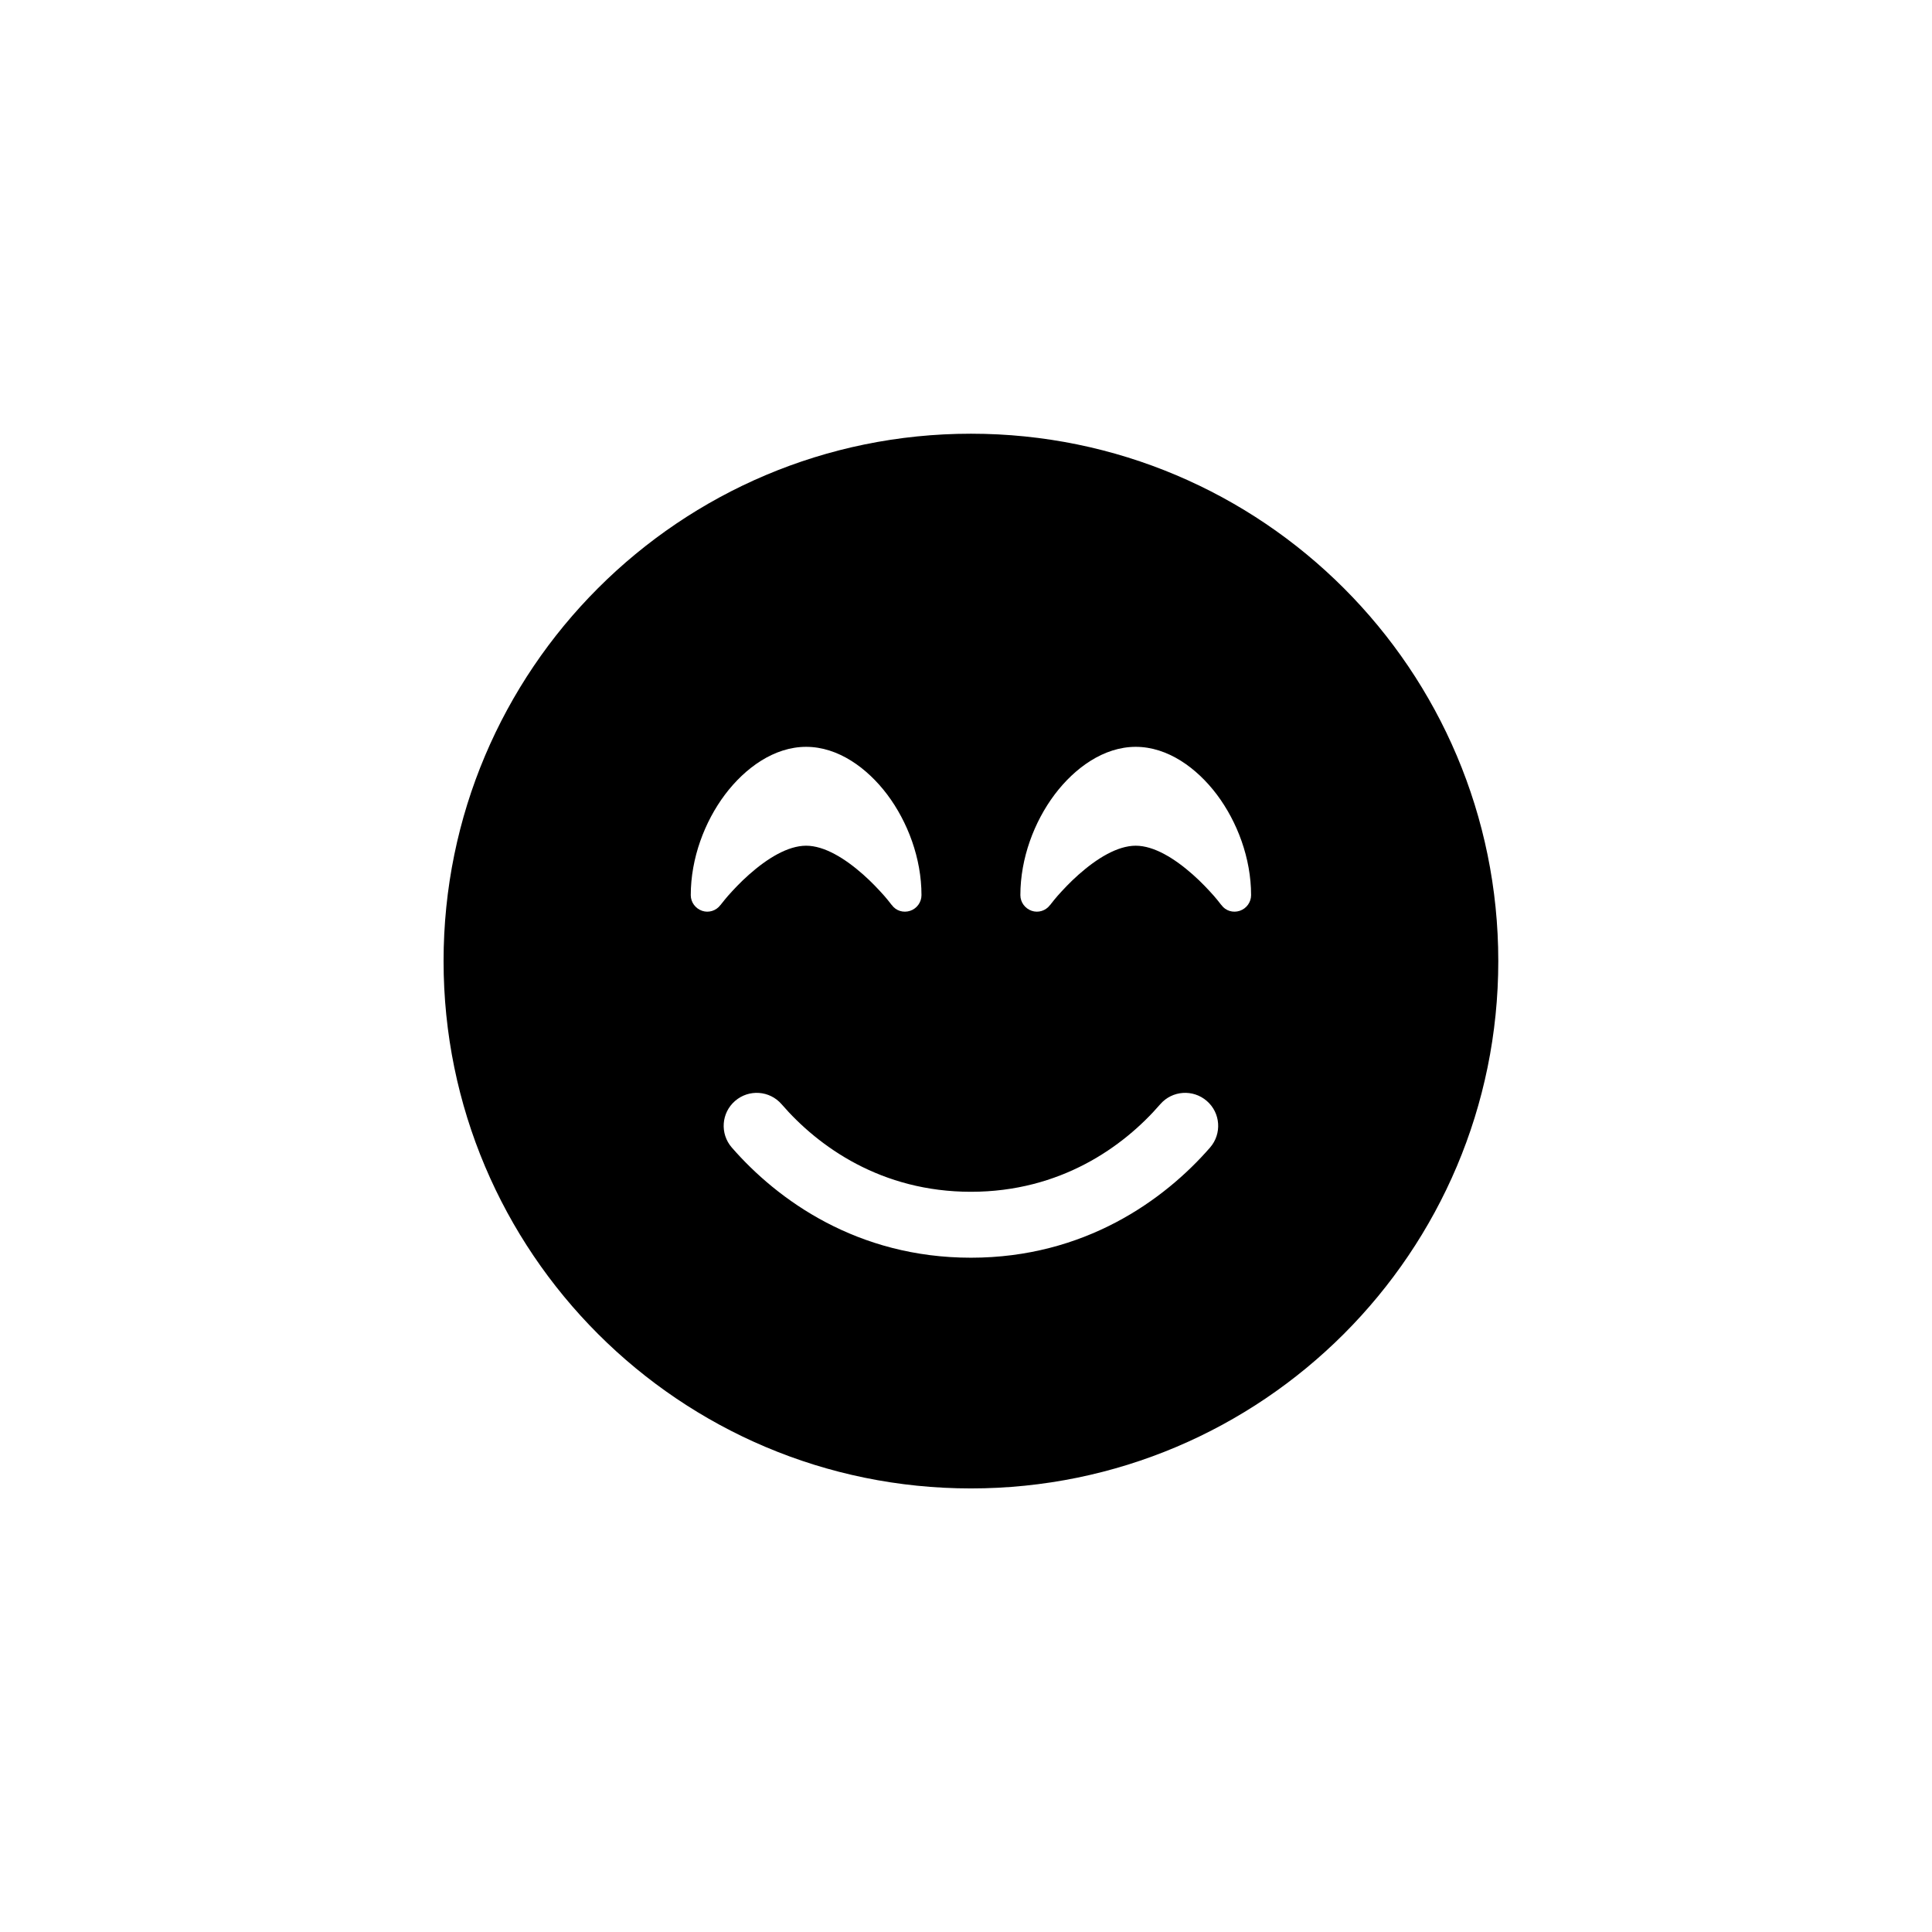 <svg xmlns:xlink="http://www.w3.org/1999/xlink" xmlns="http://www.w3.org/2000/svg" version="1.1" viewBox="0 0 196 196" height="196px" width="196px">
    <title>tevredenheidsgarantie airpods</title>
    <g fill-rule="evenodd" fill="none" stroke-width="1" stroke="none" id="Page-1">
        <g id="tevredenheidsgarantie-airpods">
            <rect height="196" width="196" y="0" x="0" id="Rectangle"></rect>
            <g fill-rule="nonzero" fill="#000000" transform="translate(45, 44)" id="face-smile-beam-solid">
                <path id="Shape" d="M53.5,107 C83.047,107 107,83.047 107,53.5 C107,23.953 83.047,0 53.5,0 C23.953,0 0,23.953 0,53.5 C0,83.047 23.953,107 53.5,107 Z M34.294,68.024 C38.035,72.35 44.43,76.906 53.5,76.906 C62.57,76.906 68.965,72.35 72.706,68.024 C73.918,66.624 76.029,66.478 77.429,67.69 C78.829,68.902 78.975,71.013 77.763,72.413 C73.103,77.763 65.015,83.594 53.5,83.594 C41.985,83.594 33.897,77.763 29.237,72.413 C28.025,71.013 28.171,68.902 29.571,67.69 C30.971,66.478 33.082,66.624 34.294,68.024 Z M45.475,47.816 C45.475,47.816 45.475,47.816 45.475,47.816 C45.475,47.816 45.475,47.816 45.475,47.816 L45.433,47.774 C45.391,47.732 45.35,47.669 45.287,47.586 C45.162,47.419 44.953,47.168 44.702,46.875 C44.179,46.29 43.448,45.496 42.57,44.723 C40.731,43.093 38.641,41.797 36.781,41.797 C34.921,41.797 32.831,43.093 30.992,44.723 C30.115,45.496 29.383,46.29 28.861,46.875 C28.61,47.168 28.401,47.419 28.276,47.586 C28.213,47.669 28.15,47.732 28.129,47.774 L28.087,47.816 C28.087,47.816 28.087,47.816 28.087,47.816 C28.087,47.816 28.087,47.816 28.087,47.816 C28.087,47.816 28.087,47.816 28.087,47.816 C27.649,48.401 26.896,48.631 26.228,48.401 C25.559,48.171 25.078,47.544 25.078,46.812 C25.078,43.072 26.478,39.373 28.547,36.614 C30.595,33.897 33.542,31.766 36.781,31.766 C40.021,31.766 42.967,33.897 45.015,36.614 C47.084,39.373 48.484,43.072 48.484,46.812 C48.484,47.523 48.025,48.171 47.335,48.401 C46.645,48.631 45.893,48.401 45.475,47.816 C45.475,47.816 45.475,47.816 45.475,47.816 C45.475,47.816 45.475,47.816 45.475,47.816 L45.475,47.816 Z M78.912,47.816 C78.912,47.816 78.912,47.816 78.912,47.816 L78.871,47.774 C78.829,47.732 78.787,47.669 78.724,47.586 C78.599,47.419 78.39,47.168 78.139,46.875 C77.617,46.29 76.885,45.496 76.008,44.723 C74.169,43.093 72.079,41.797 70.219,41.797 C68.359,41.797 66.269,43.093 64.43,44.723 C63.552,45.496 62.821,46.29 62.298,46.875 C62.047,47.168 61.838,47.419 61.713,47.586 C61.65,47.669 61.588,47.732 61.567,47.774 L61.525,47.816 C61.525,47.816 61.525,47.816 61.525,47.816 C61.525,47.816 61.525,47.816 61.525,47.816 C61.525,47.816 61.525,47.816 61.525,47.816 C61.086,48.401 60.334,48.631 59.665,48.401 C58.996,48.171 58.516,47.544 58.516,46.812 C58.516,43.072 59.916,39.373 61.985,36.614 C64.033,33.897 66.979,31.766 70.219,31.766 C73.458,31.766 76.405,33.897 78.453,36.614 C80.522,39.373 81.922,43.072 81.922,46.812 C81.922,47.523 81.462,48.171 80.772,48.401 C80.083,48.631 79.33,48.401 78.912,47.816 C78.912,47.816 78.912,47.816 78.912,47.816 C78.912,47.816 78.912,47.816 78.912,47.816 C78.912,47.816 78.912,47.816 78.912,47.816 L78.912,47.816 Z"></path>
            </g>
        </g>
    </g>
</svg>